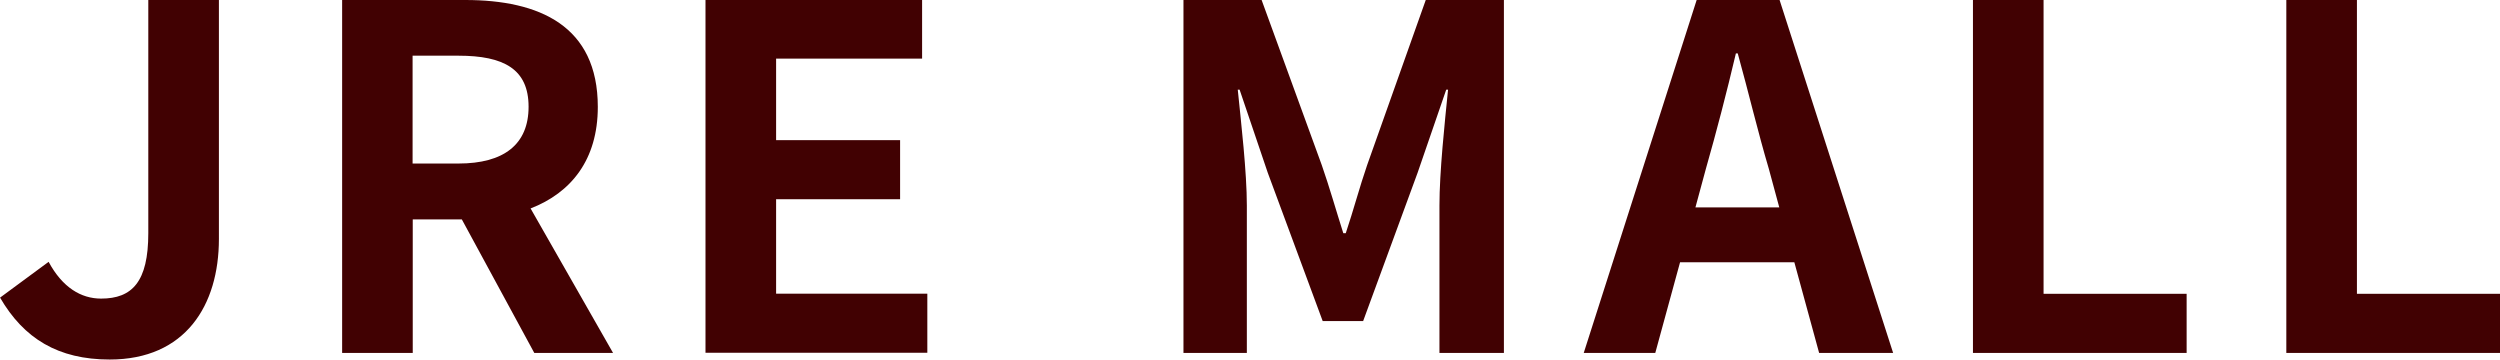 <?xml version="1.0" encoding="UTF-8"?><svg id="_レイヤー_2" xmlns="http://www.w3.org/2000/svg" viewBox="0 0 162.51 23.38"><defs><style>.cls-1{fill:#410102;}</style></defs><g id="_レイヤー_2-2"><g><path class="cls-1" d="M0,19.35l3.16-2.33c.9,1.67,2.11,2.39,3.41,2.39,2.02,0,3.07-1.09,3.07-4.25V0h4.59V15.53c0,4.31-2.17,7.84-7.1,7.84-3.35,0-5.58-1.36-7.13-4.03Z"/><path class="cls-1" d="M34.73,22.94l-4.71-8.68h-3.19v8.68h-4.59V0h8c4.81,0,8.62,1.67,8.62,6.95,0,3.44-1.74,5.58-4.37,6.6l5.36,9.39h-5.12Zm-7.91-12.31h2.98c2.95,0,4.56-1.24,4.56-3.69s-1.61-3.32-4.56-3.32h-2.98v7.01Z"/><path class="cls-1" d="M45.86,0h14.08V3.81h-9.49v5.3h8.06v3.84h-8.06v6.14h9.83v3.84h-14.42V0Z"/><path class="cls-1" d="M76.93,0h5.08l3.91,10.73c.5,1.43,.93,2.95,1.4,4.43h.16c.5-1.49,.9-3.01,1.39-4.43l3.81-10.73h5.08V22.94h-4.19V13.36c0-2.17,.34-5.36,.56-7.53h-.12l-1.86,5.4-3.54,9.64h-2.63l-3.57-9.64-1.83-5.4h-.12c.22,2.17,.59,5.36,.59,7.53v9.58h-4.12V0Z"/><path class="cls-1" d="M116.65,17.05h-7.44l-1.61,5.89h-4.65L110.29,0h5.39l7.38,22.94h-4.81l-1.61-5.89Zm-.99-3.57l-.68-2.51c-.71-2.39-1.33-5.02-2.02-7.5h-.12c-.59,2.51-1.27,5.12-1.95,7.5l-.68,2.51h5.46Z"/><path class="cls-1" d="M128.25,0h4.59V19.1h9.3v3.84h-13.89V0Z"/><path class="cls-1" d="M148.62,0h4.59V19.1h9.3v3.84h-13.89V0Z"/></g></g></svg>